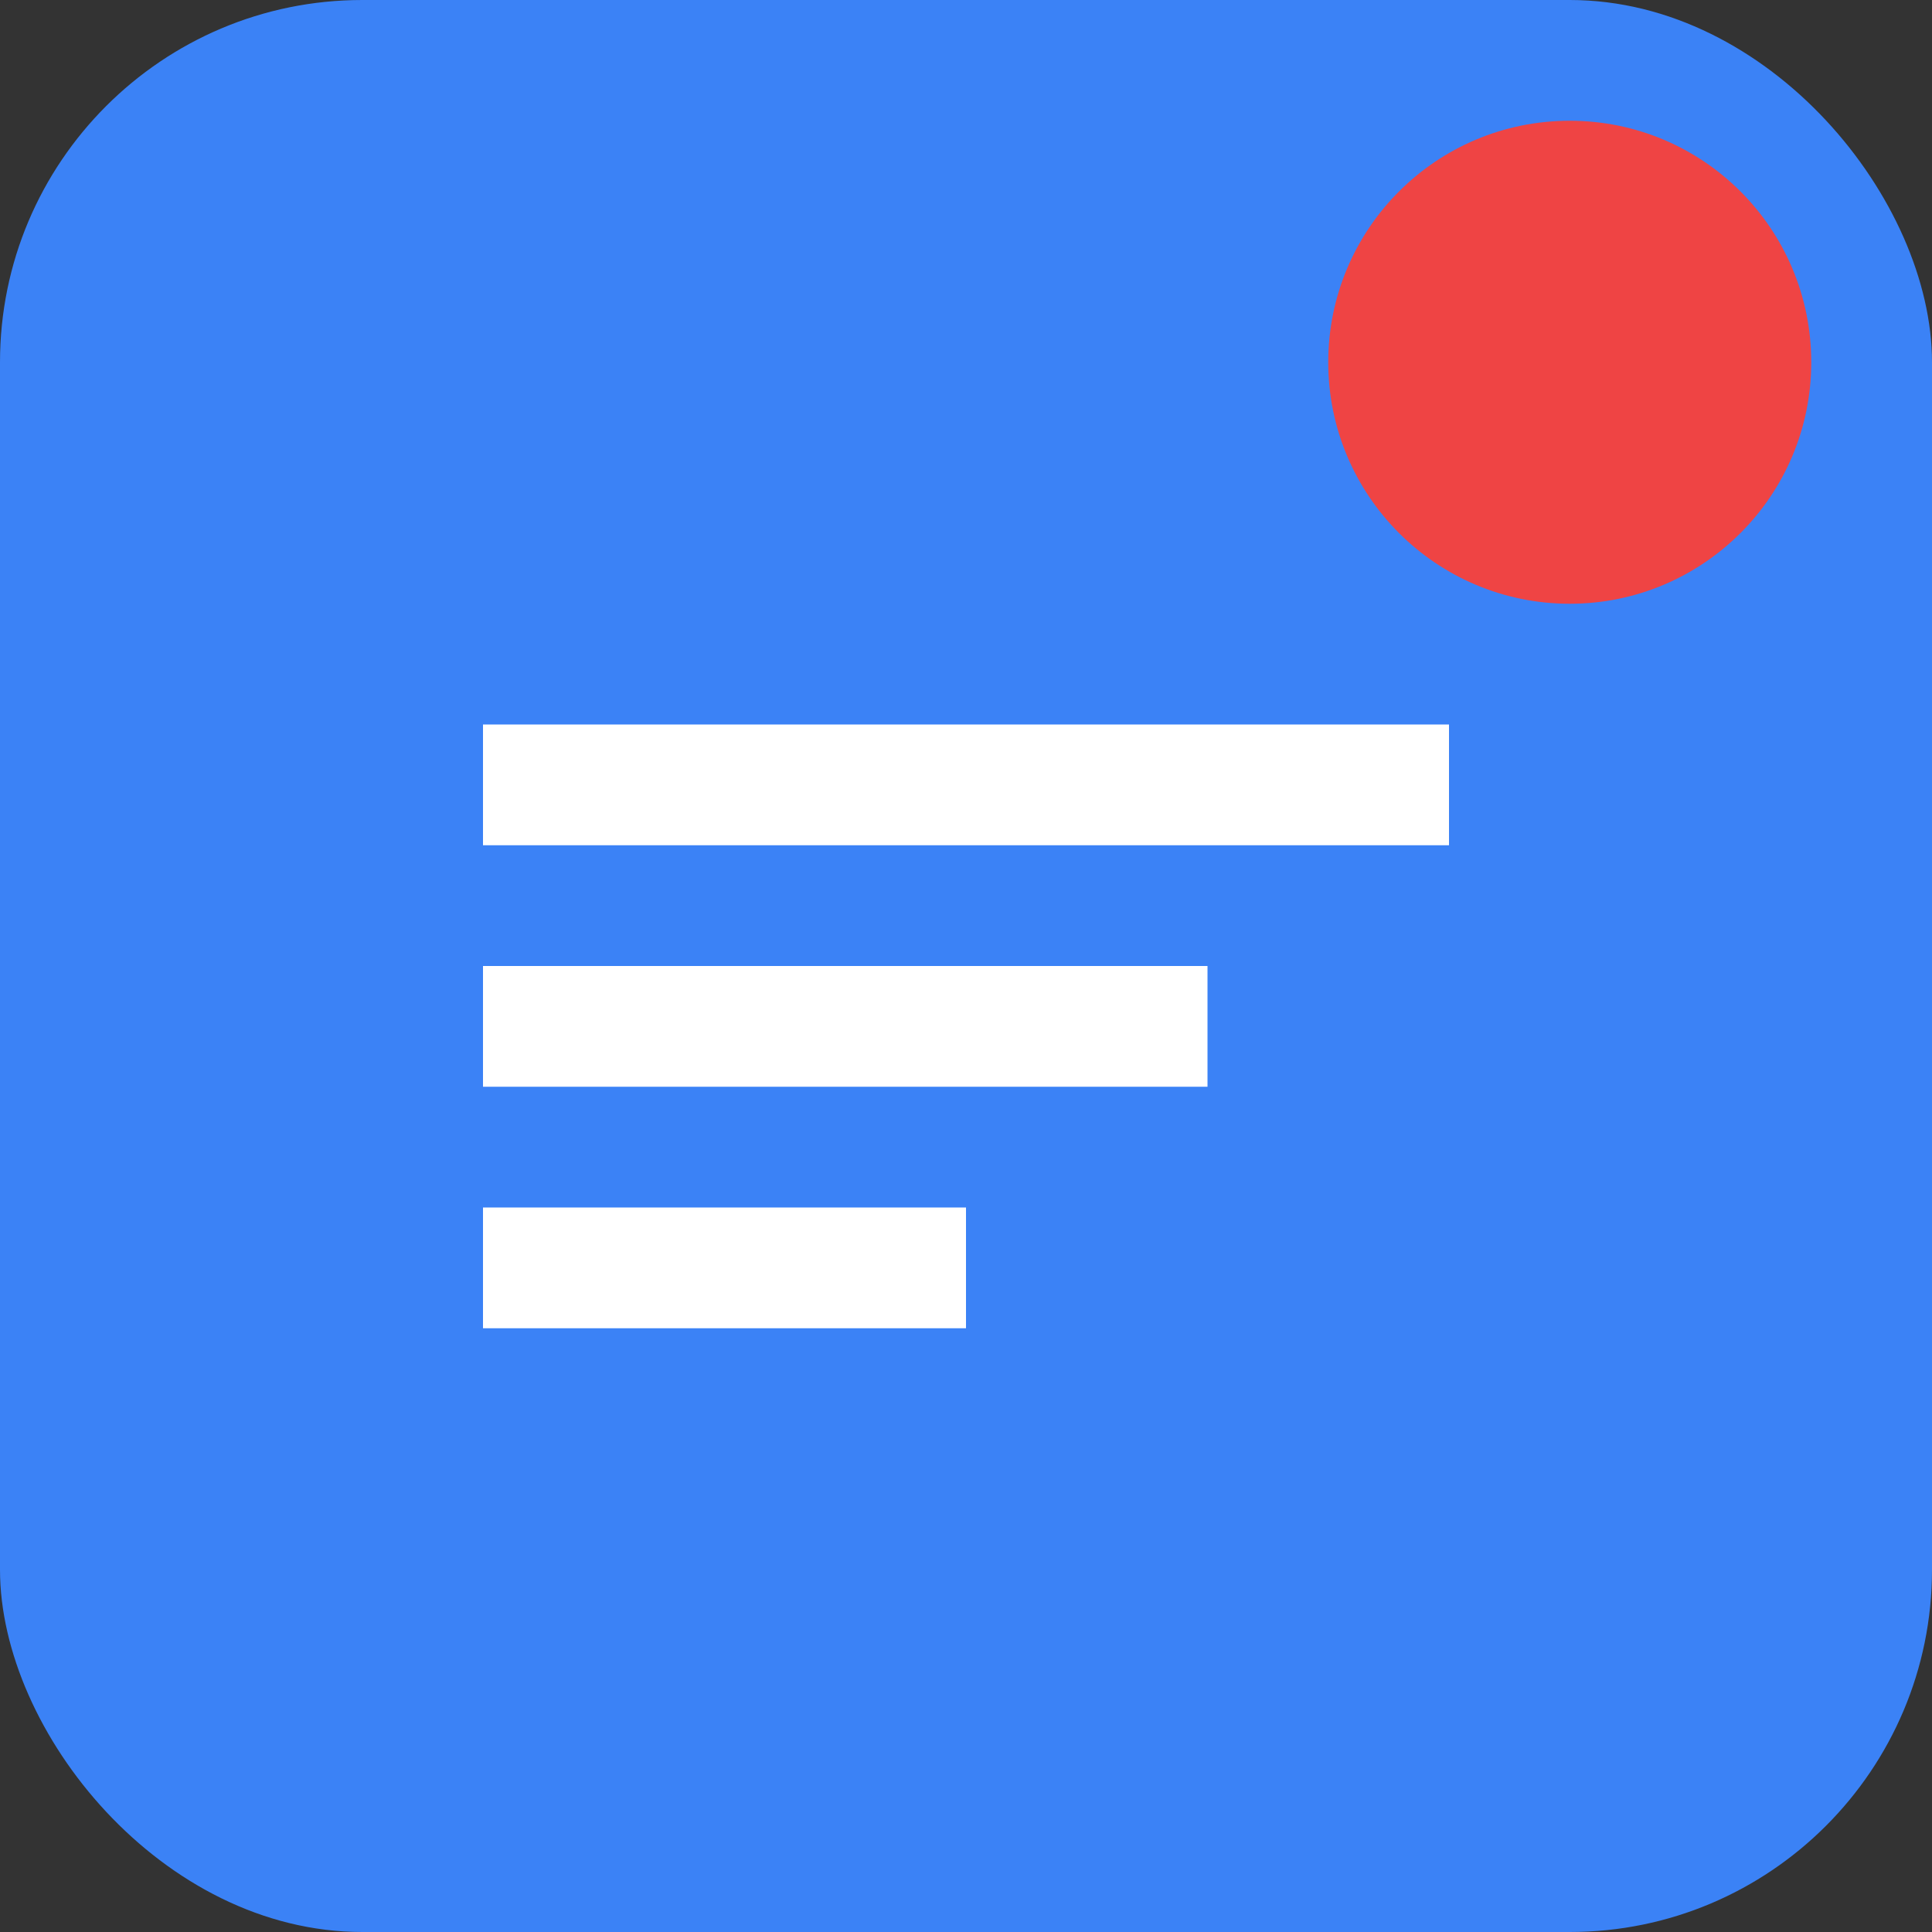 <svg width="32" height="32" viewBox="0 0 32 32" fill="none" xmlns="http://www.w3.org/2000/svg">
  <rect x="0" y="0" width="32" height="32" fill="#333333" stroke="none"/>
  <rect width="32" height="32" rx="6" fill="#3B82F6"/>
  <path d="M8 12H24V14H8V12Z" fill="white"/>
  <path d="M8 16H20V18H8V16Z" fill="white"/>
  <path d="M8 20H16V22H8V20Z" fill="white"/>
  <circle cx="26" cy="6" r="4" fill="#EF4444"/>
</svg> 